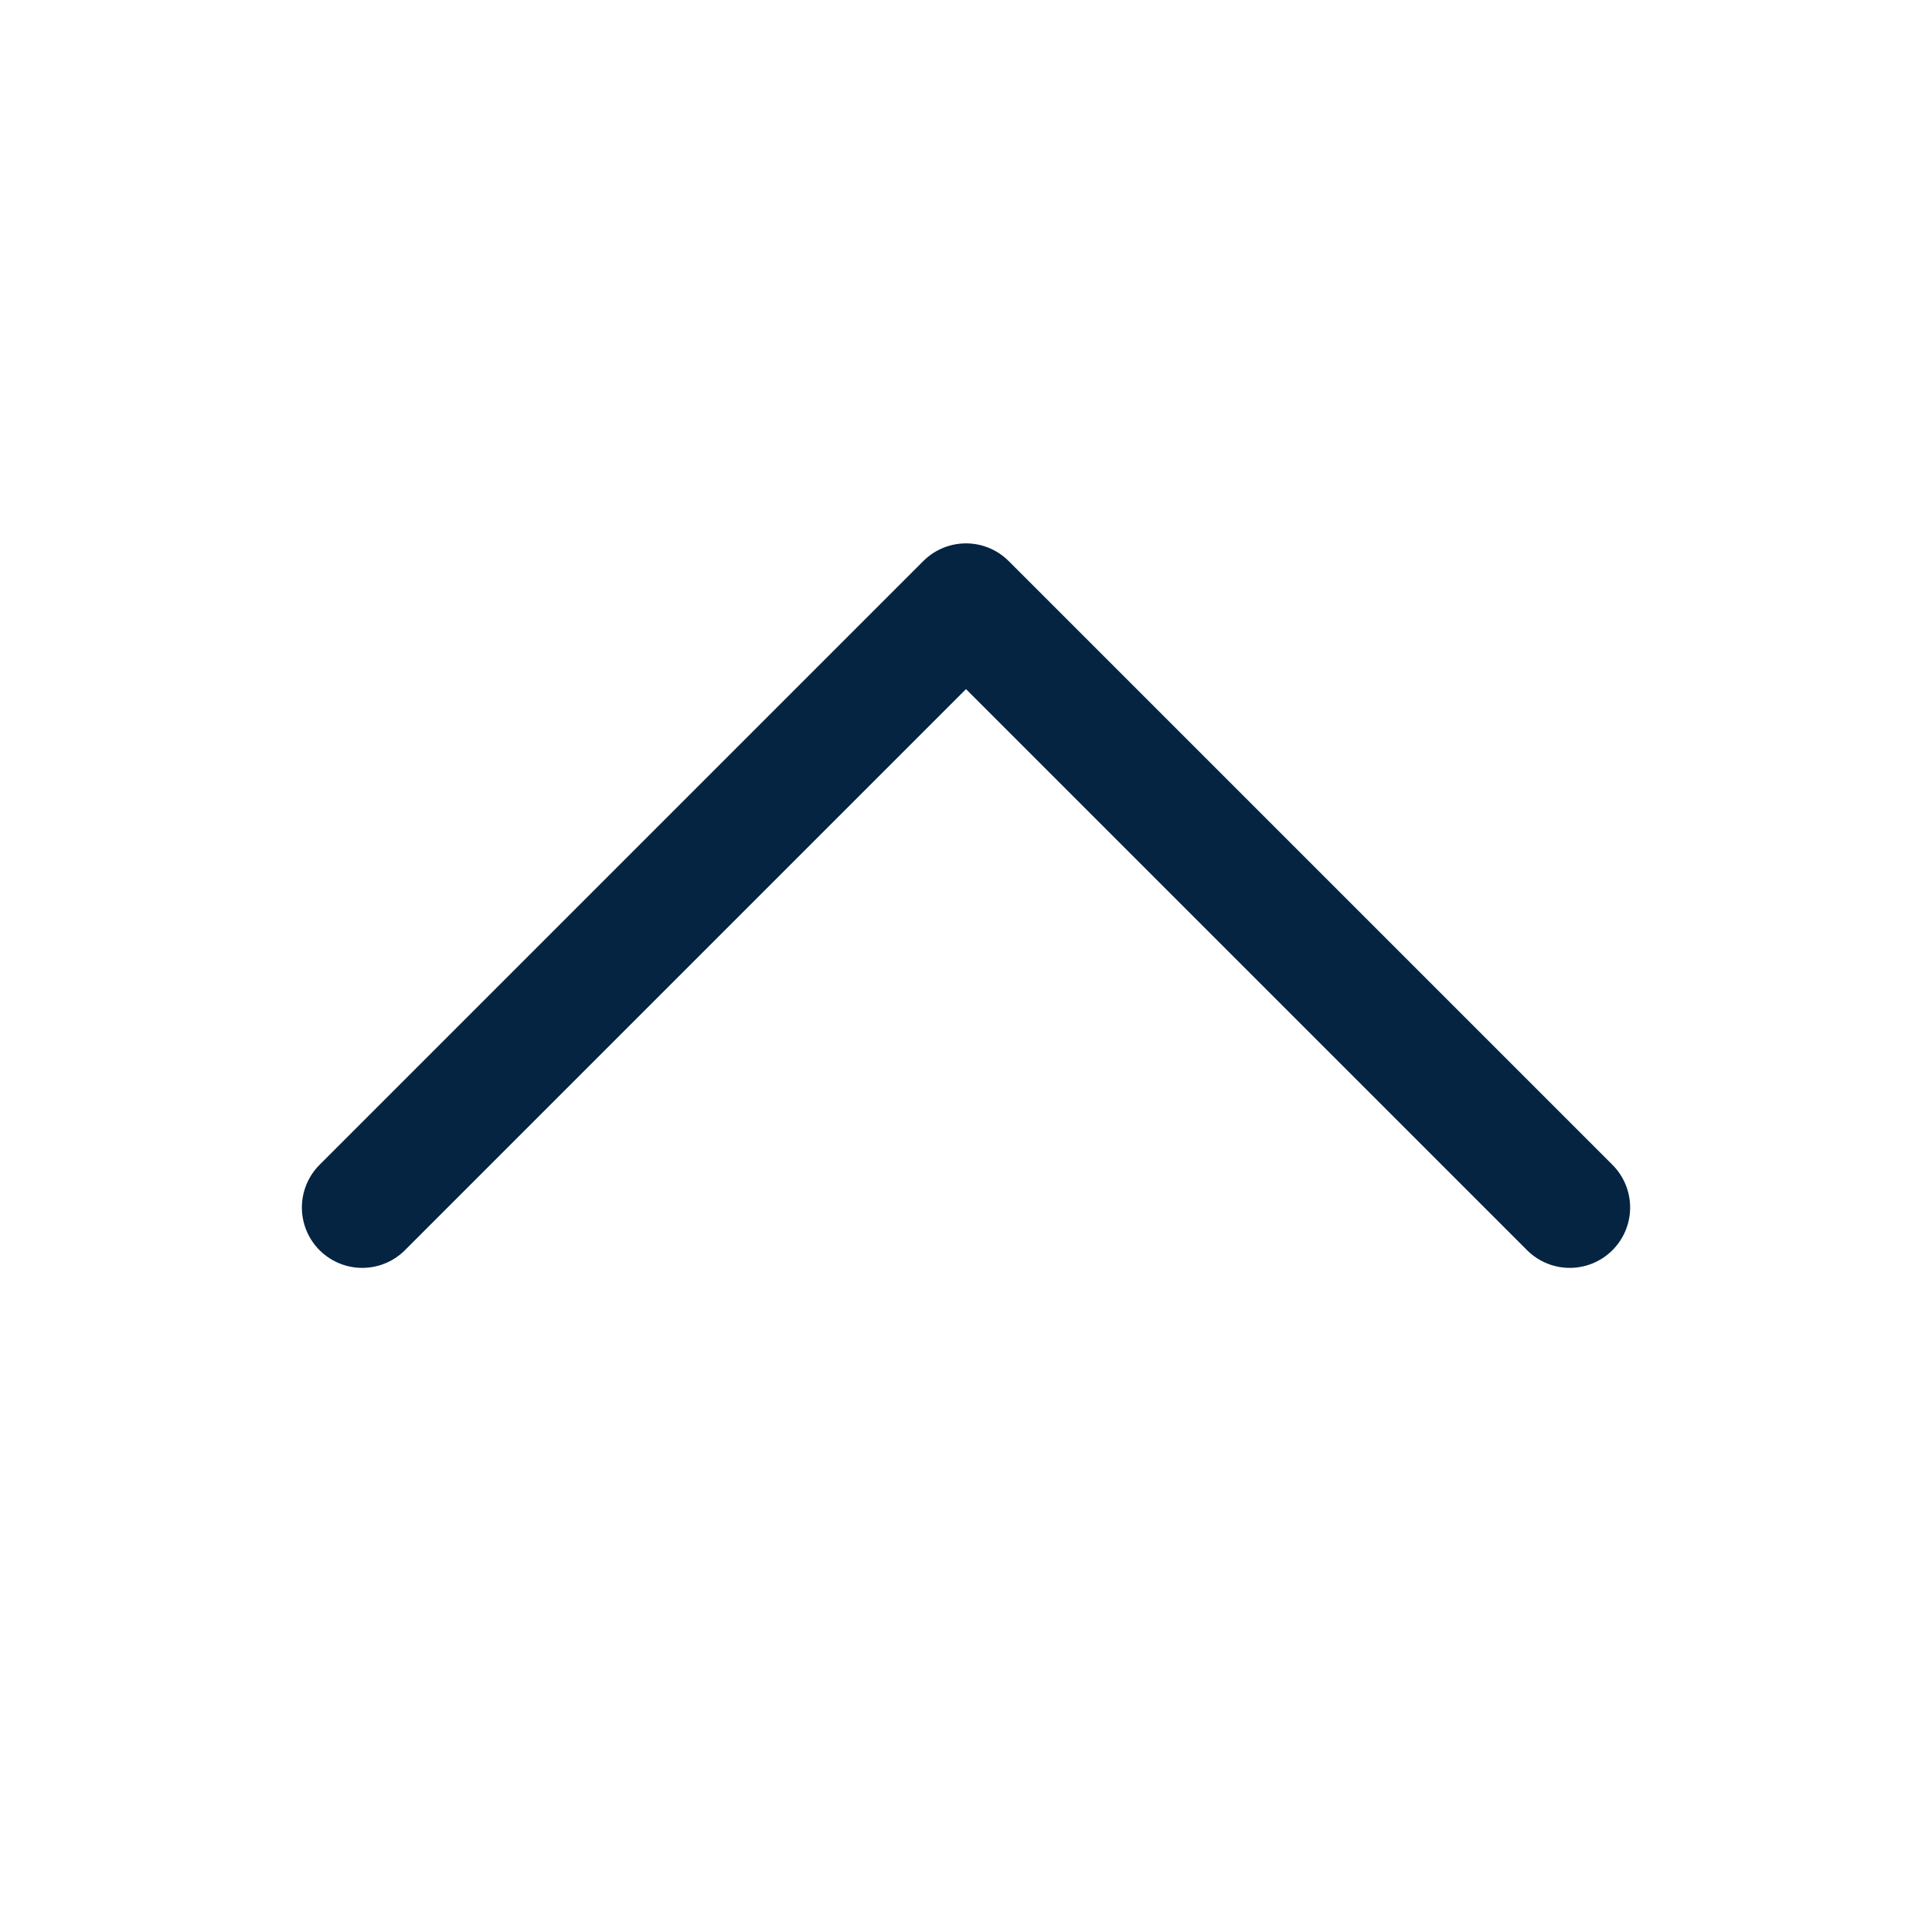 <svg width="32" height="32" viewBox="0 0 32 32" fill="none" xmlns="http://www.w3.org/2000/svg">
<path d="M6 20L16 10L26 20" stroke="#042442" stroke-width="2" stroke-linecap="round" stroke-linejoin="round"/>
</svg>
